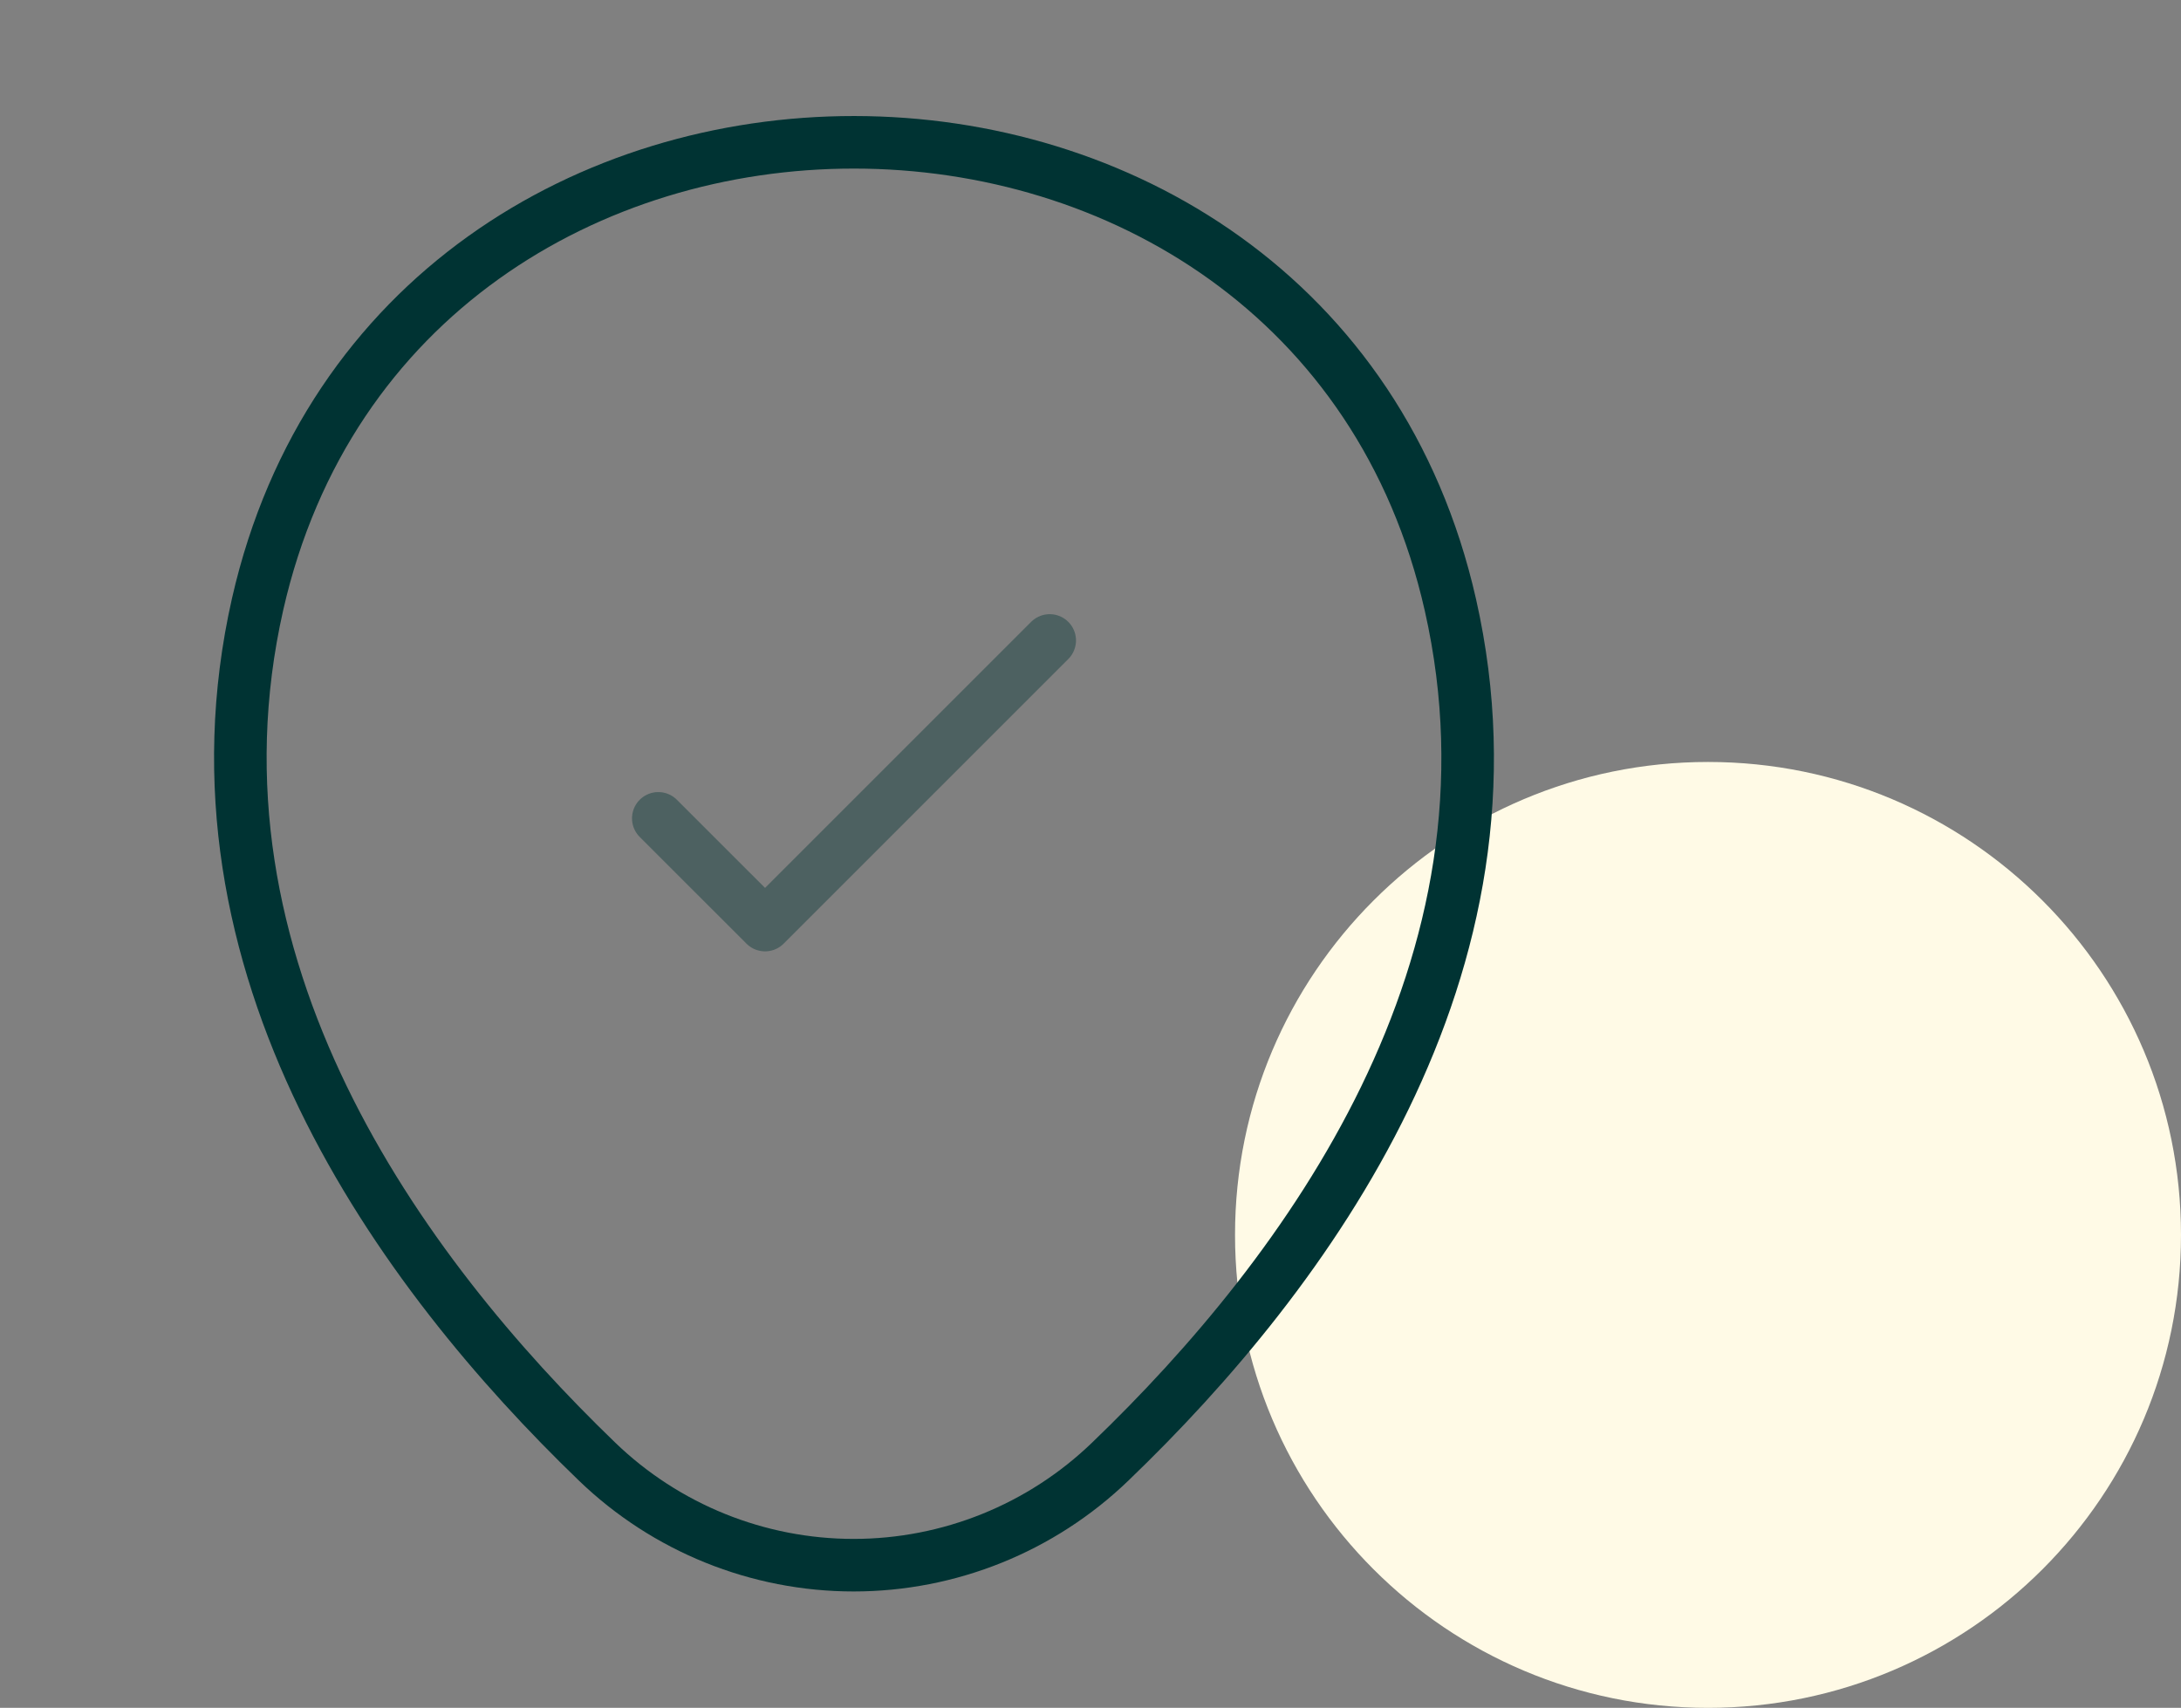 <svg width="83" height="65" viewBox="0 0 83 65" fill="none" xmlns="http://www.w3.org/2000/svg">
<rect x="0" y="0" width="83" height="65" fill="#808080" stroke="none"/>
<path d="M83 47C83 56.941 74.941 65 65 65C55.059 65 47 56.941 47 47C47 37.059 55.059 29 65 29C74.941 29 83 37.059 83 47Z" fill="#FFFAE6"/>
<path d="M9.804 22.993C15.139 -0.461 49.887 -0.434 55.196 23.02C58.31 36.779 49.752 48.424 42.25 55.629C39.628 58.157 36.128 59.57 32.486 59.57C28.844 59.57 25.344 58.157 22.723 55.629C15.248 48.424 6.689 36.751 9.804 22.993Z" stroke="#003333" stroke-width="2"/>
<path opacity="0.4" d="M25.052 31.146L29.115 35.208L39.948 24.375" stroke="#003333" stroke-width="2" stroke-linecap="round" stroke-linejoin="round"/>
</svg>
